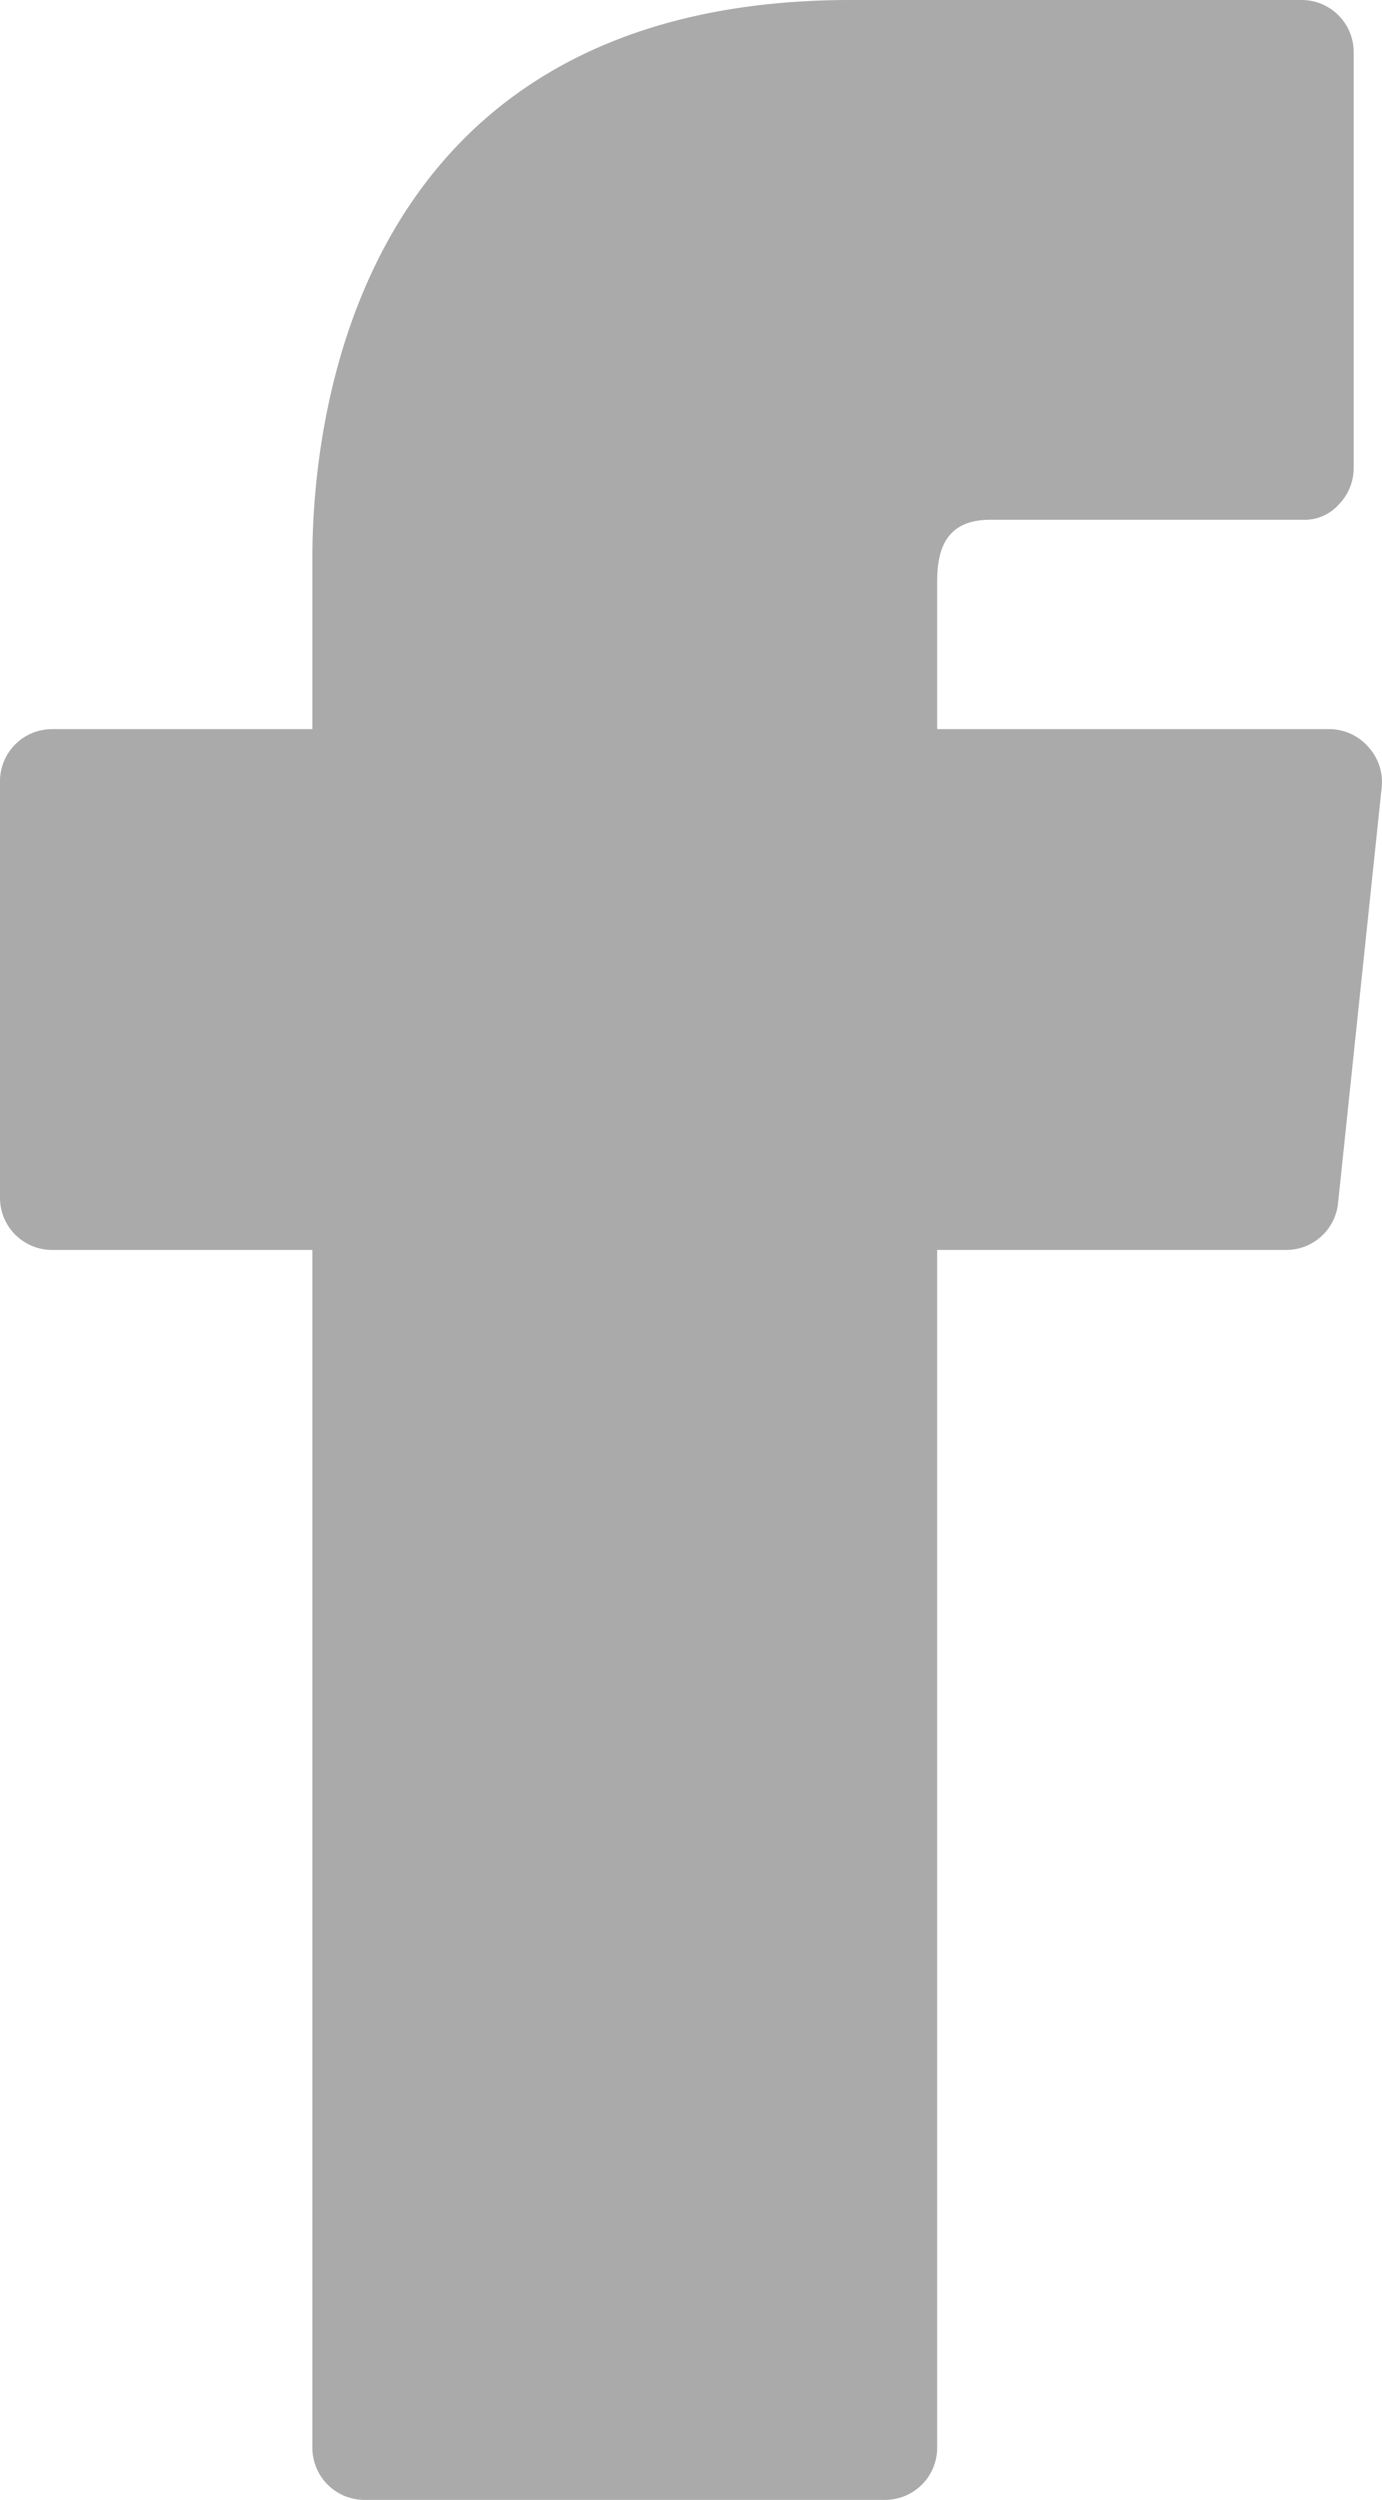 <svg id="Group_6" xmlns="http://www.w3.org/2000/svg" width="13.272" height="24" viewBox="0 0 13.272 24">
  <g id="Bold_6">
    <path id="Shape_8" d="M306.14,7.17a.5.5,0,0,0-.37-.17H302V5.59c0-.28.06-.6.51-.6h3a.441.441,0,0,0,.35-.15A.5.5,0,0,0,306,4.5V.5a.5.5,0,0,0-.5-.5h-4.33C296.37,0,296,4.1,296,5.35V7h-2.5a.5.5,0,0,0-.5.5v4a.5.5,0,0,0,.5.5H296V23.5a.5.5,0,0,0,.5.5h5a.5.5,0,0,0,.5-.5V12h3.35a.5.5,0,0,0,.5-.45l.42-4A.5.5,0,0,0,306.14,7.17Z" transform="translate(-293)" fill="#aaa"/>
  </g>
</svg>
